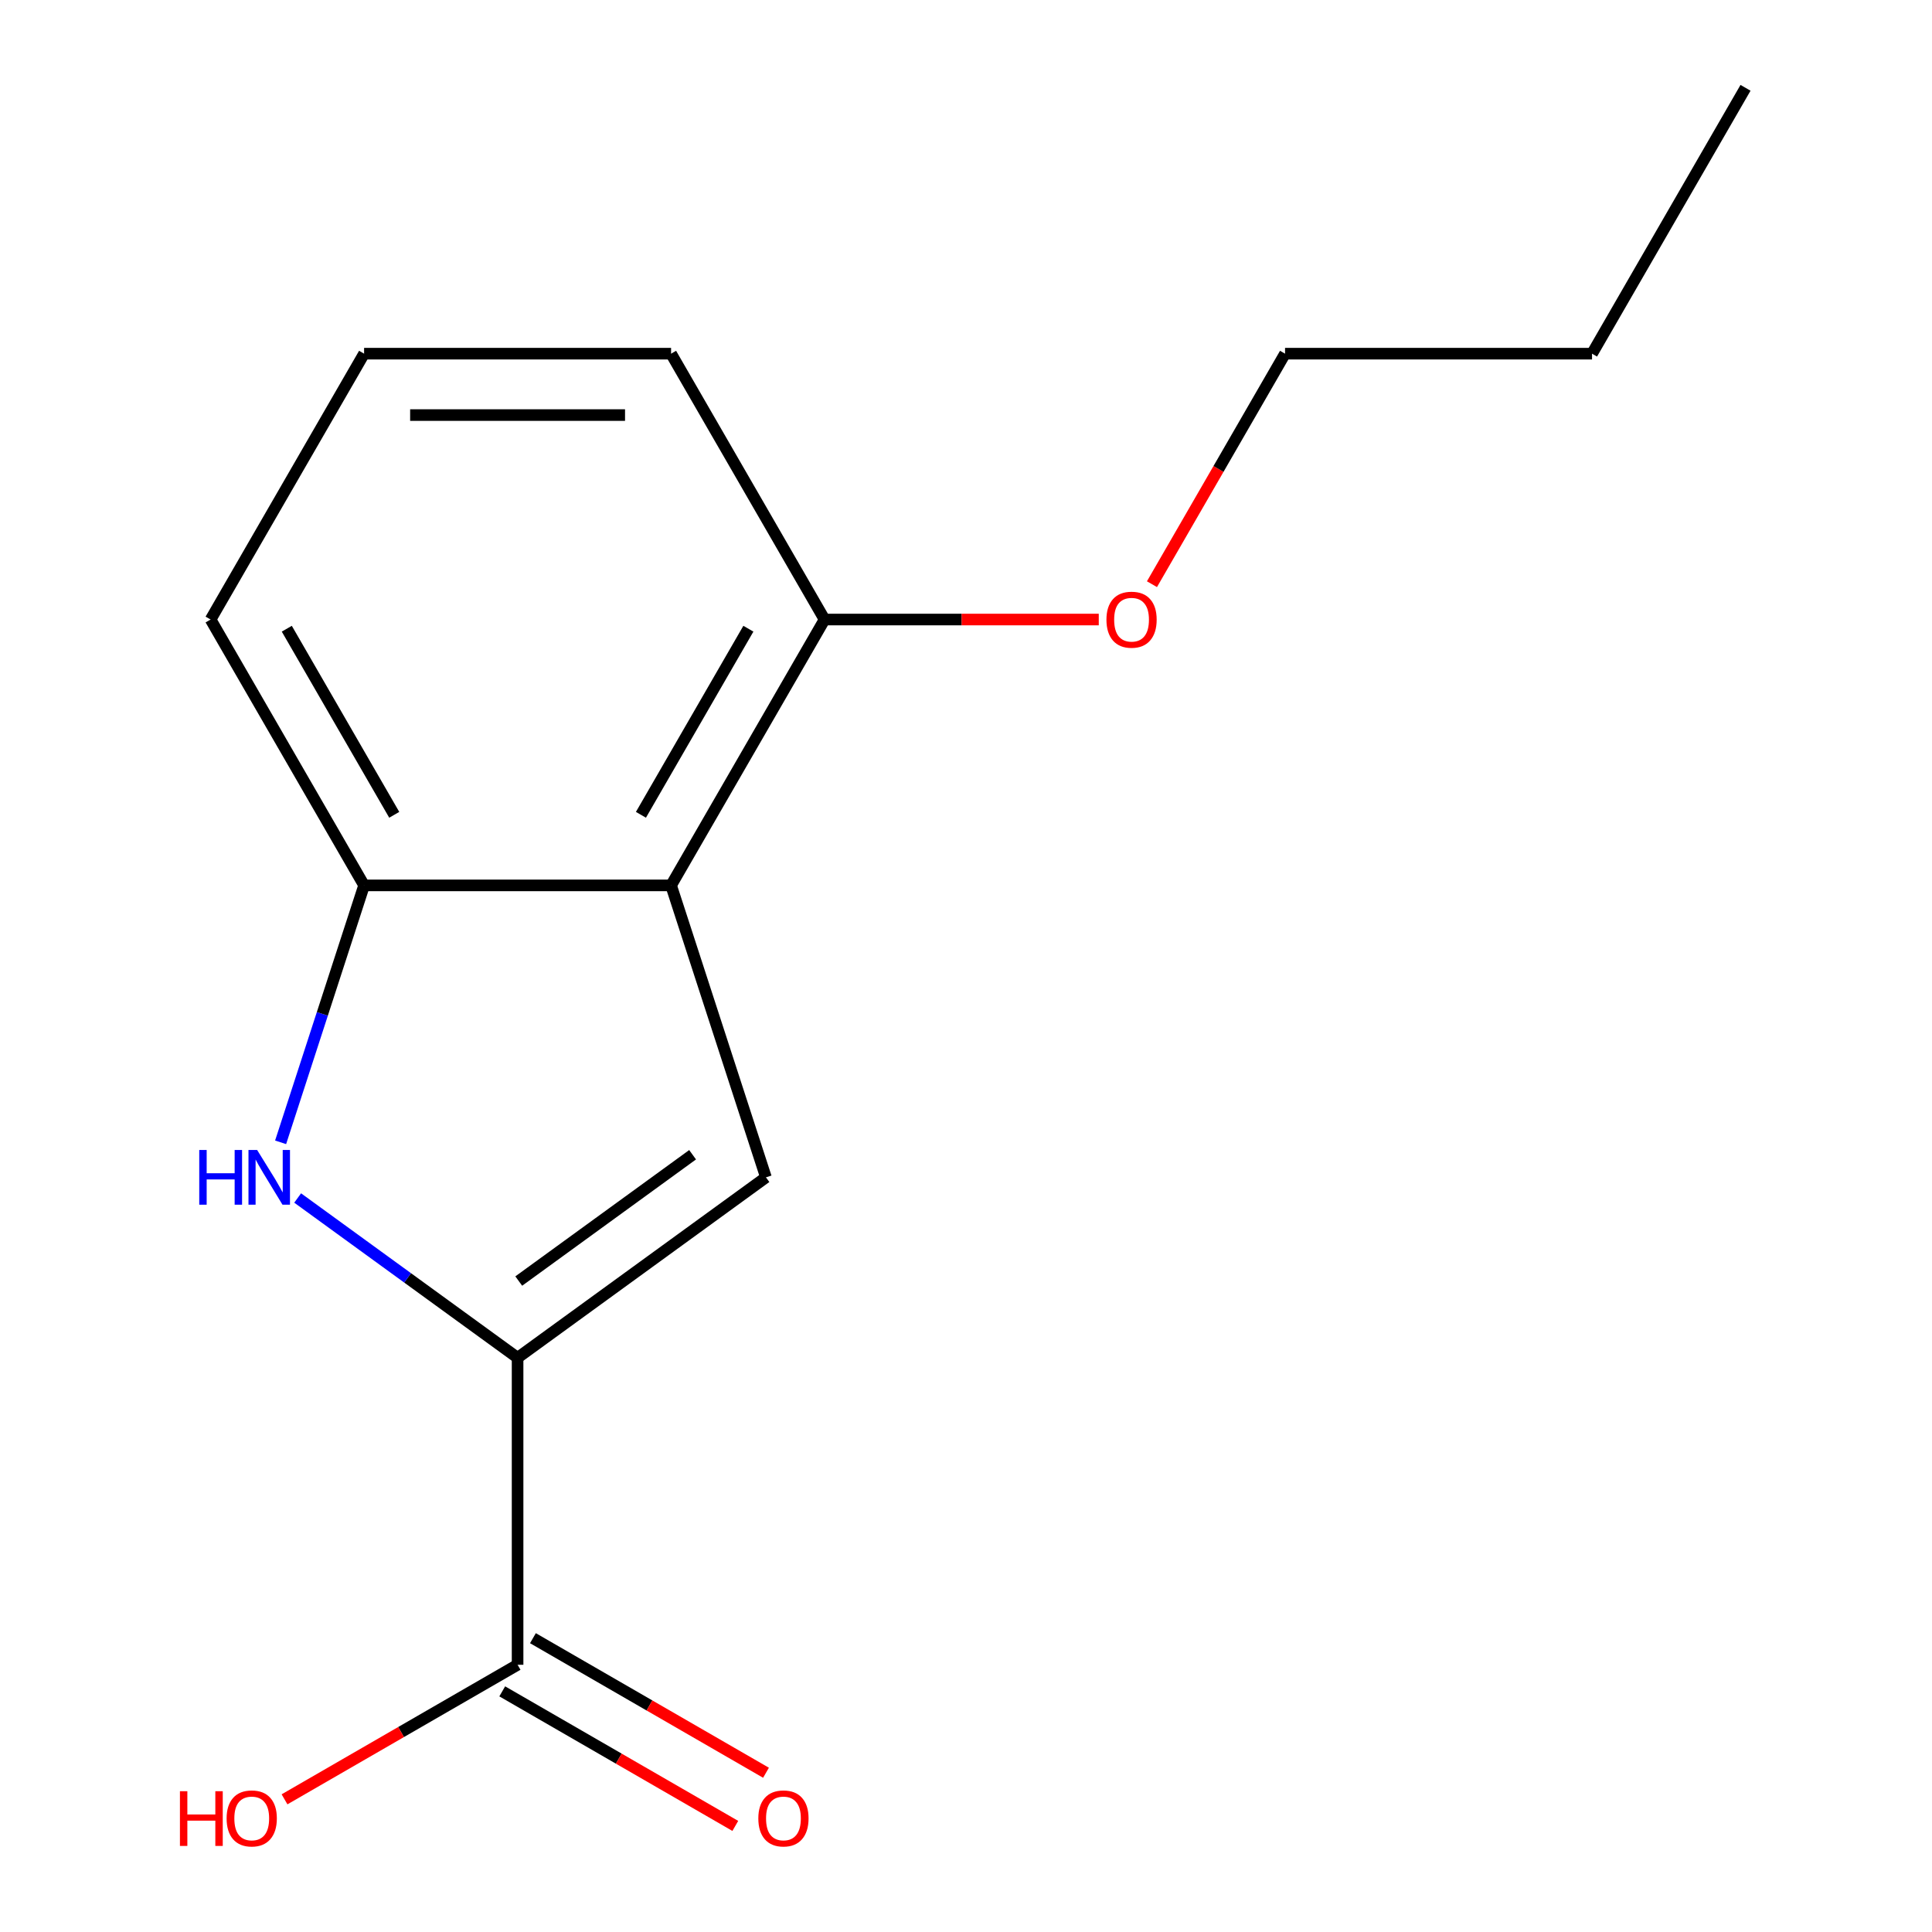 <?xml version='1.0' encoding='iso-8859-1'?>
<svg version='1.1' baseProfile='full'
              xmlns='http://www.w3.org/2000/svg'
                      xmlns:rdkit='http://www.rdkit.org/xml'
                      xmlns:xlink='http://www.w3.org/1999/xlink'
                  xml:space='preserve'
width='1000px' height='1000px' viewBox='0 0 1000 1000'>
<!-- END OF HEADER -->
<rect style='opacity:1.0;fill:#FFFFFF;stroke:none' width='1000' height='1000' x='0' y='0'> </rect>
<path class='bond-0' d='M 267.902,702.788 L 396.45,609.392' style='fill:none;fill-rule:evenodd;stroke:#000000;stroke-width:6px;stroke-linecap:butt;stroke-linejoin:miter;stroke-opacity:1' />
<path class='bond-0' d='M 268.505,663.069 L 358.488,597.692' style='fill:none;fill-rule:evenodd;stroke:#000000;stroke-width:6px;stroke-linecap:butt;stroke-linejoin:miter;stroke-opacity:1' />
<path class='bond-1' d='M 267.902,702.788 L 210.984,661.435' style='fill:none;fill-rule:evenodd;stroke:#000000;stroke-width:6px;stroke-linecap:butt;stroke-linejoin:miter;stroke-opacity:1' />
<path class='bond-1' d='M 210.984,661.435 L 154.065,620.082' style='fill:none;fill-rule:evenodd;stroke:#0000FF;stroke-width:6px;stroke-linecap:butt;stroke-linejoin:miter;stroke-opacity:1' />
<path class='bond-4' d='M 267.902,702.788 L 267.902,861.683' style='fill:none;fill-rule:evenodd;stroke:#000000;stroke-width:6px;stroke-linecap:butt;stroke-linejoin:miter;stroke-opacity:1' />
<path class='bond-2' d='M 396.45,609.392 L 347.349,458.275' style='fill:none;fill-rule:evenodd;stroke:#000000;stroke-width:6px;stroke-linecap:butt;stroke-linejoin:miter;stroke-opacity:1' />
<path class='bond-3' d='M 145.245,591.26 L 166.849,524.767' style='fill:none;fill-rule:evenodd;stroke:#0000FF;stroke-width:6px;stroke-linecap:butt;stroke-linejoin:miter;stroke-opacity:1' />
<path class='bond-3' d='M 166.849,524.767 L 188.454,458.275' style='fill:none;fill-rule:evenodd;stroke:#000000;stroke-width:6px;stroke-linecap:butt;stroke-linejoin:miter;stroke-opacity:1' />
<path class='bond-5' d='M 347.349,458.275 L 426.796,320.668' style='fill:none;fill-rule:evenodd;stroke:#000000;stroke-width:6px;stroke-linecap:butt;stroke-linejoin:miter;stroke-opacity:1' />
<path class='bond-5' d='M 331.745,421.744 L 387.358,325.42' style='fill:none;fill-rule:evenodd;stroke:#000000;stroke-width:6px;stroke-linecap:butt;stroke-linejoin:miter;stroke-opacity:1' />
<path class='bond-15' d='M 347.349,458.275 L 188.454,458.275' style='fill:none;fill-rule:evenodd;stroke:#000000;stroke-width:6px;stroke-linecap:butt;stroke-linejoin:miter;stroke-opacity:1' />
<path class='bond-9' d='M 188.454,458.275 L 109.007,320.668' style='fill:none;fill-rule:evenodd;stroke:#000000;stroke-width:6px;stroke-linecap:butt;stroke-linejoin:miter;stroke-opacity:1' />
<path class='bond-9' d='M 204.058,421.744 L 148.445,325.42' style='fill:none;fill-rule:evenodd;stroke:#000000;stroke-width:6px;stroke-linecap:butt;stroke-linejoin:miter;stroke-opacity:1' />
<path class='bond-6' d='M 259.957,875.444 L 320.274,910.268' style='fill:none;fill-rule:evenodd;stroke:#000000;stroke-width:6px;stroke-linecap:butt;stroke-linejoin:miter;stroke-opacity:1' />
<path class='bond-6' d='M 320.274,910.268 L 380.591,945.092' style='fill:none;fill-rule:evenodd;stroke:#FF0000;stroke-width:6px;stroke-linecap:butt;stroke-linejoin:miter;stroke-opacity:1' />
<path class='bond-6' d='M 275.846,847.922 L 336.163,882.746' style='fill:none;fill-rule:evenodd;stroke:#000000;stroke-width:6px;stroke-linecap:butt;stroke-linejoin:miter;stroke-opacity:1' />
<path class='bond-6' d='M 336.163,882.746 L 396.481,917.57' style='fill:none;fill-rule:evenodd;stroke:#FF0000;stroke-width:6px;stroke-linecap:butt;stroke-linejoin:miter;stroke-opacity:1' />
<path class='bond-7' d='M 267.902,861.683 L 207.584,896.507' style='fill:none;fill-rule:evenodd;stroke:#000000;stroke-width:6px;stroke-linecap:butt;stroke-linejoin:miter;stroke-opacity:1' />
<path class='bond-7' d='M 207.584,896.507 L 147.267,931.331' style='fill:none;fill-rule:evenodd;stroke:#FF0000;stroke-width:6px;stroke-linecap:butt;stroke-linejoin:miter;stroke-opacity:1' />
<path class='bond-8' d='M 426.796,320.668 L 497.757,320.668' style='fill:none;fill-rule:evenodd;stroke:#000000;stroke-width:6px;stroke-linecap:butt;stroke-linejoin:miter;stroke-opacity:1' />
<path class='bond-8' d='M 497.757,320.668 L 568.718,320.668' style='fill:none;fill-rule:evenodd;stroke:#FF0000;stroke-width:6px;stroke-linecap:butt;stroke-linejoin:miter;stroke-opacity:1' />
<path class='bond-11' d='M 426.796,320.668 L 347.349,183.061' style='fill:none;fill-rule:evenodd;stroke:#000000;stroke-width:6px;stroke-linecap:butt;stroke-linejoin:miter;stroke-opacity:1' />
<path class='bond-12' d='M 596.252,302.376 L 630.695,242.718' style='fill:none;fill-rule:evenodd;stroke:#FF0000;stroke-width:6px;stroke-linecap:butt;stroke-linejoin:miter;stroke-opacity:1' />
<path class='bond-12' d='M 630.695,242.718 L 665.138,183.061' style='fill:none;fill-rule:evenodd;stroke:#000000;stroke-width:6px;stroke-linecap:butt;stroke-linejoin:miter;stroke-opacity:1' />
<path class='bond-10' d='M 109.007,320.668 L 188.454,183.061' style='fill:none;fill-rule:evenodd;stroke:#000000;stroke-width:6px;stroke-linecap:butt;stroke-linejoin:miter;stroke-opacity:1' />
<path class='bond-16' d='M 188.454,183.061 L 347.349,183.061' style='fill:none;fill-rule:evenodd;stroke:#000000;stroke-width:6px;stroke-linecap:butt;stroke-linejoin:miter;stroke-opacity:1' />
<path class='bond-16' d='M 212.288,214.84 L 323.515,214.84' style='fill:none;fill-rule:evenodd;stroke:#000000;stroke-width:6px;stroke-linecap:butt;stroke-linejoin:miter;stroke-opacity:1' />
<path class='bond-13' d='M 665.138,183.061 L 824.032,183.061' style='fill:none;fill-rule:evenodd;stroke:#000000;stroke-width:6px;stroke-linecap:butt;stroke-linejoin:miter;stroke-opacity:1' />
<path class='bond-14' d='M 824.032,183.061 L 903.48,45.455' style='fill:none;fill-rule:evenodd;stroke:#000000;stroke-width:6px;stroke-linecap:butt;stroke-linejoin:miter;stroke-opacity:1' />
<path  class='atom-2' d='M 103.133 595.232
L 106.973 595.232
L 106.973 607.272
L 121.453 607.272
L 121.453 595.232
L 125.293 595.232
L 125.293 623.552
L 121.453 623.552
L 121.453 610.472
L 106.973 610.472
L 106.973 623.552
L 103.133 623.552
L 103.133 595.232
' fill='#0000FF'/>
<path  class='atom-2' d='M 133.093 595.232
L 142.373 610.232
Q 143.293 611.712, 144.773 614.392
Q 146.253 617.072, 146.333 617.232
L 146.333 595.232
L 150.093 595.232
L 150.093 623.552
L 146.213 623.552
L 136.253 607.152
Q 135.093 605.232, 133.853 603.032
Q 132.653 600.832, 132.293 600.152
L 132.293 623.552
L 128.613 623.552
L 128.613 595.232
L 133.093 595.232
' fill='#0000FF'/>
<path  class='atom-7' d='M 392.508 941.21
Q 392.508 934.41, 395.868 930.61
Q 399.228 926.81, 405.508 926.81
Q 411.788 926.81, 415.148 930.61
Q 418.508 934.41, 418.508 941.21
Q 418.508 948.09, 415.108 952.01
Q 411.708 955.89, 405.508 955.89
Q 399.268 955.89, 395.868 952.01
Q 392.508 948.13, 392.508 941.21
M 405.508 952.69
Q 409.828 952.69, 412.148 949.81
Q 414.508 946.89, 414.508 941.21
Q 414.508 935.65, 412.148 932.85
Q 409.828 930.01, 405.508 930.01
Q 401.188 930.01, 398.828 932.81
Q 396.508 935.61, 396.508 941.21
Q 396.508 946.93, 398.828 949.81
Q 401.188 952.69, 405.508 952.69
' fill='#FF0000'/>
<path  class='atom-8' d='M 93.135 927.13
L 96.975 927.13
L 96.975 939.17
L 111.455 939.17
L 111.455 927.13
L 115.295 927.13
L 115.295 955.45
L 111.455 955.45
L 111.455 942.37
L 96.975 942.37
L 96.975 955.45
L 93.135 955.45
L 93.135 927.13
' fill='#FF0000'/>
<path  class='atom-8' d='M 117.295 941.21
Q 117.295 934.41, 120.655 930.61
Q 124.015 926.81, 130.295 926.81
Q 136.575 926.81, 139.935 930.61
Q 143.295 934.41, 143.295 941.21
Q 143.295 948.09, 139.895 952.01
Q 136.495 955.89, 130.295 955.89
Q 124.055 955.89, 120.655 952.01
Q 117.295 948.13, 117.295 941.21
M 130.295 952.69
Q 134.615 952.69, 136.935 949.81
Q 139.295 946.89, 139.295 941.21
Q 139.295 935.65, 136.935 932.85
Q 134.615 930.01, 130.295 930.01
Q 125.975 930.01, 123.615 932.81
Q 121.295 935.61, 121.295 941.21
Q 121.295 946.93, 123.615 949.81
Q 125.975 952.69, 130.295 952.69
' fill='#FF0000'/>
<path  class='atom-9' d='M 572.691 320.748
Q 572.691 313.948, 576.051 310.148
Q 579.411 306.348, 585.691 306.348
Q 591.971 306.348, 595.331 310.148
Q 598.691 313.948, 598.691 320.748
Q 598.691 327.628, 595.291 331.548
Q 591.891 335.428, 585.691 335.428
Q 579.451 335.428, 576.051 331.548
Q 572.691 327.668, 572.691 320.748
M 585.691 332.228
Q 590.011 332.228, 592.331 329.348
Q 594.691 326.428, 594.691 320.748
Q 594.691 315.188, 592.331 312.388
Q 590.011 309.548, 585.691 309.548
Q 581.371 309.548, 579.011 312.348
Q 576.691 315.148, 576.691 320.748
Q 576.691 326.468, 579.011 329.348
Q 581.371 332.228, 585.691 332.228
' fill='#FF0000'/>
</svg>
